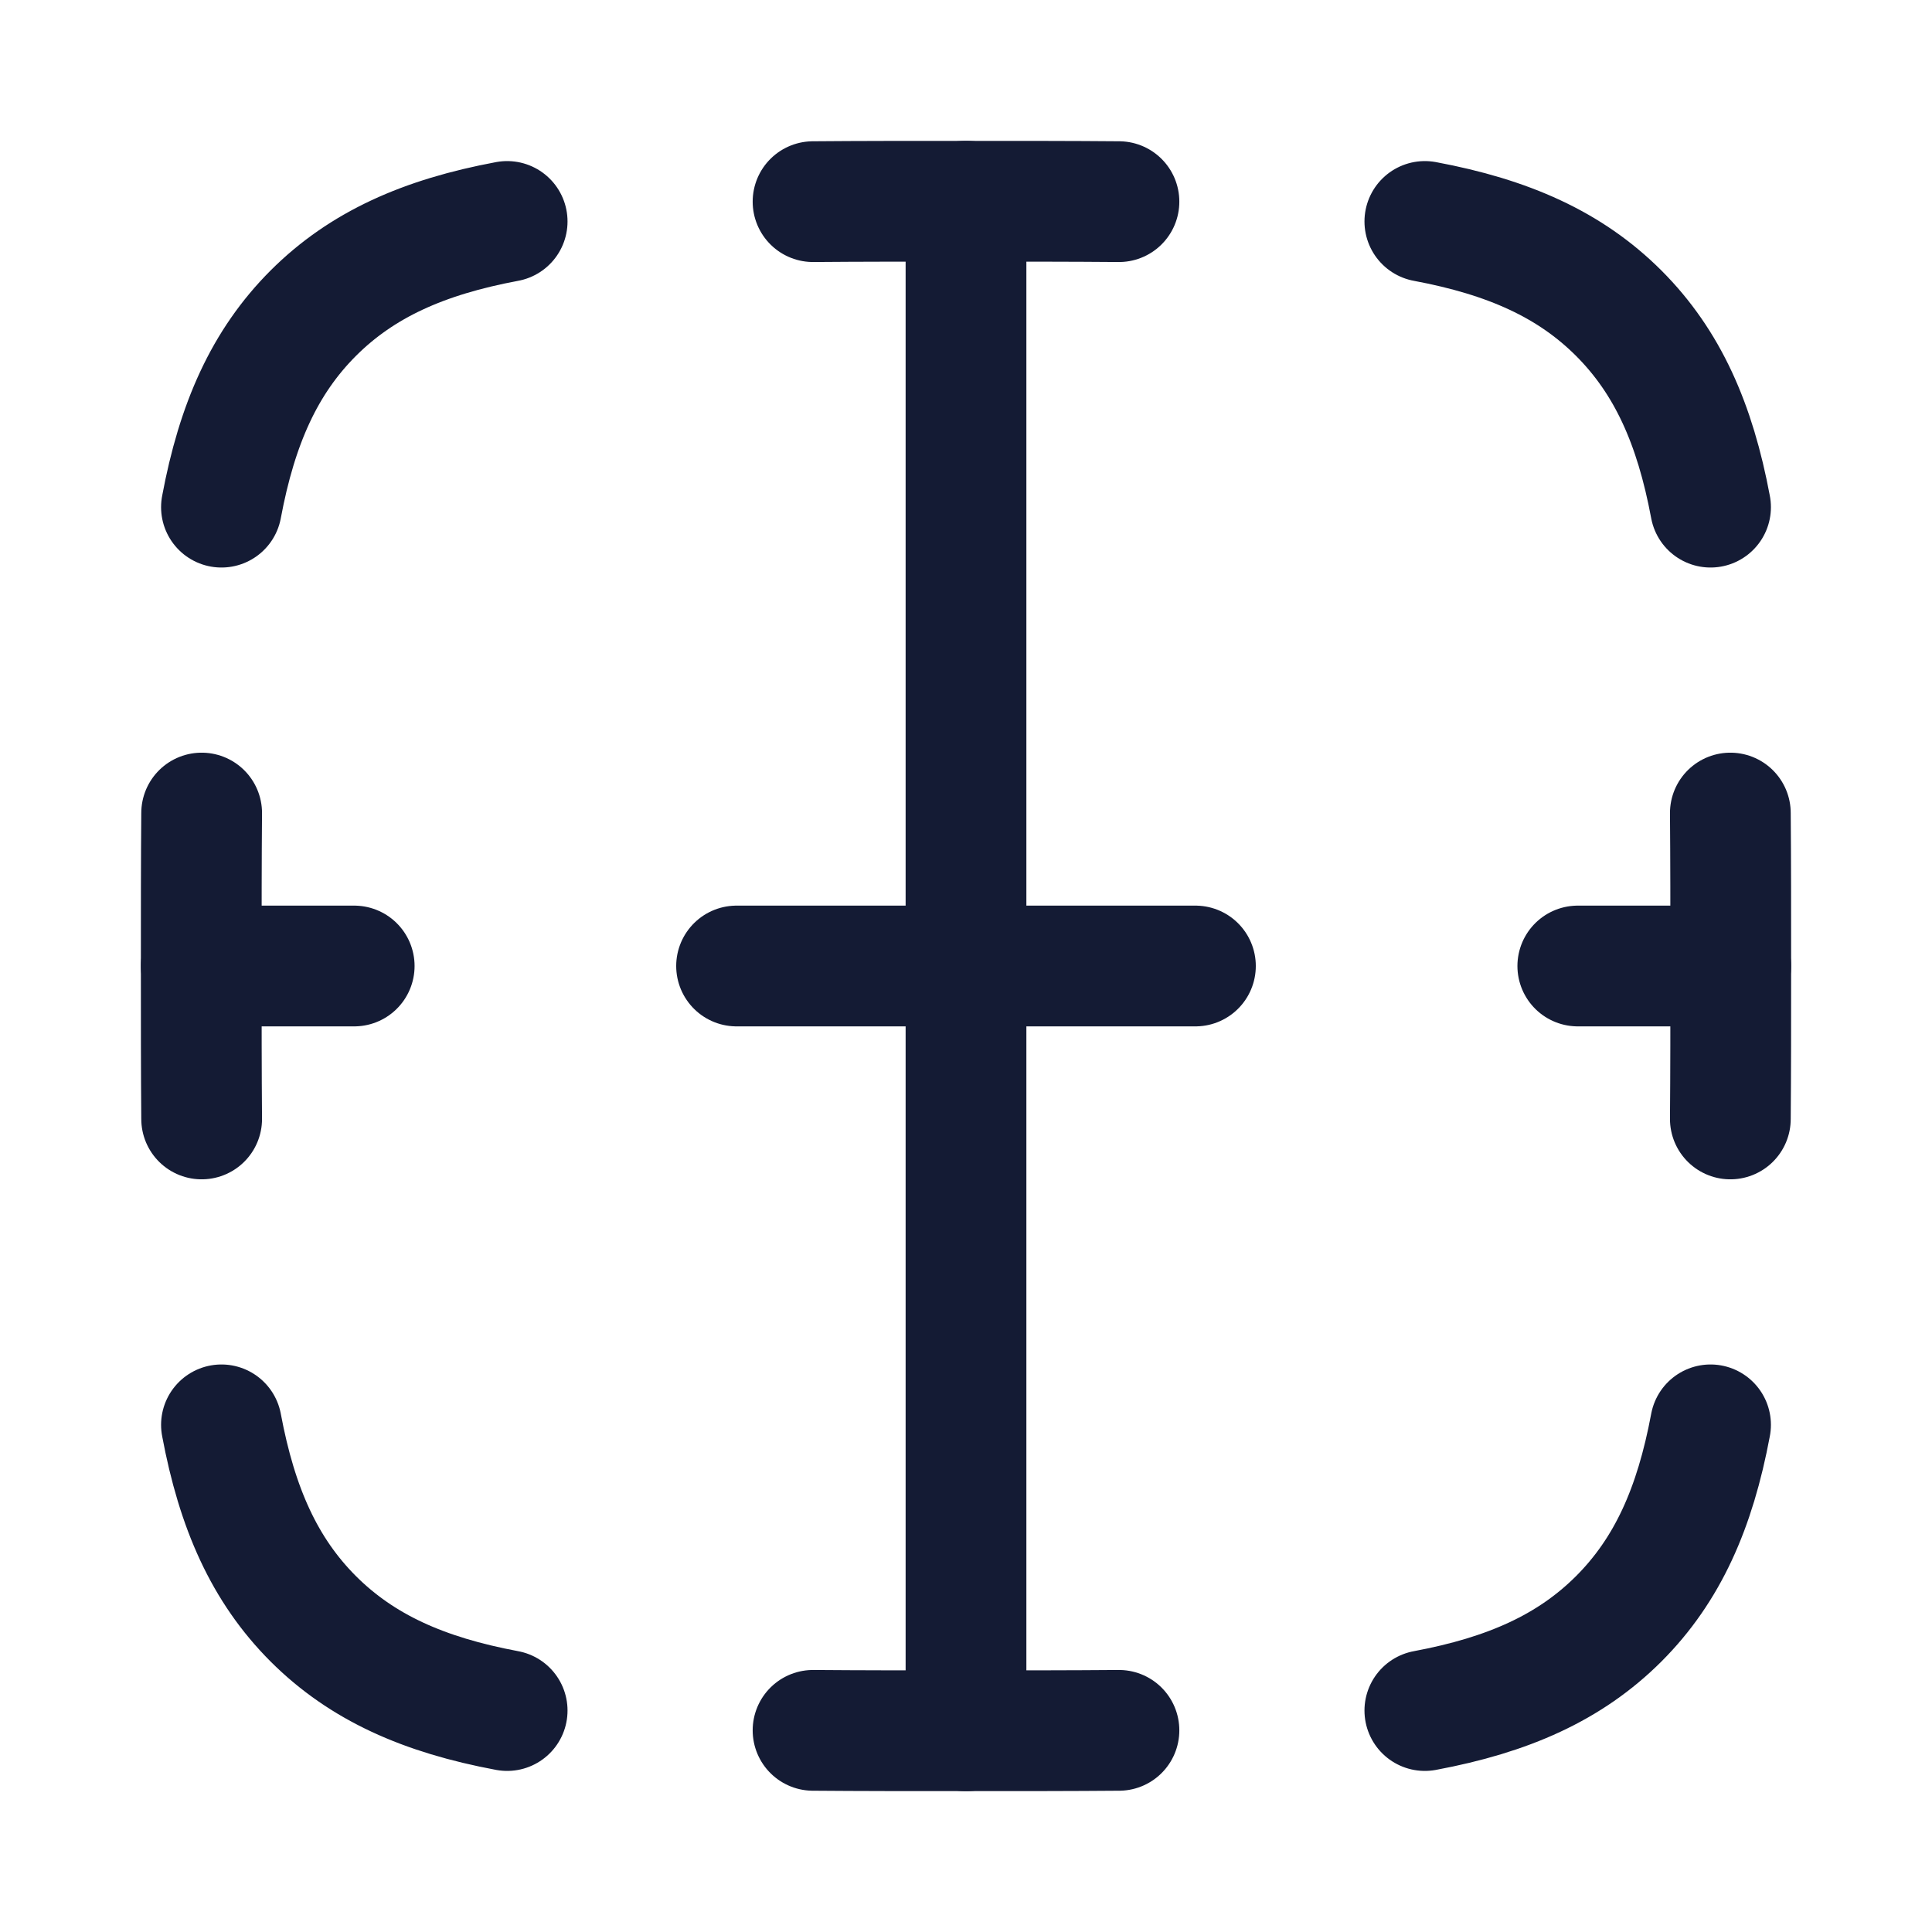 <svg width="24" height="24" viewBox="0 0 24 24" fill="none" xmlns="http://www.w3.org/2000/svg">
<path d="M6.3 2.751C5.261 2.945 4.496 3.287 3.891 3.891C3.287 4.496 2.945 5.261 2.751 6.3M17.7 2.751C18.739 2.945 19.504 3.287 20.109 3.891C20.713 4.496 21.055 5.261 21.249 6.3M13.9 2.505C13.316 2.5 12.684 2.5 12 2.5C11.316 2.5 10.684 2.5 10.1 2.505M21.495 10.1C21.5 10.684 21.5 11.316 21.5 12C21.5 12.684 21.5 13.316 21.495 13.9M2.505 10.1C2.5 10.684 2.5 11.316 2.5 12C2.5 12.684 2.5 13.316 2.505 13.9M2.751 17.7C2.945 18.739 3.287 19.504 3.891 20.109C4.496 20.713 5.261 21.055 6.3 21.249M21.249 17.7C21.055 18.739 20.713 19.504 20.109 20.109C19.504 20.713 18.739 21.055 17.7 21.249M13.9 21.495C13.316 21.5 12.684 21.5 12 21.5C11.316 21.5 10.684 21.5 10.1 21.495" stroke="#141B34" stroke-width="1.5" stroke-linecap="round" stroke-linejoin="round"/>
<path d="M9.15 12H14.85M19.6 12L21.5 12M2.5 12H4.4" stroke="#141B34" stroke-width="1.5" stroke-linecap="round" stroke-linejoin="round"/>
<path d="M12 2.5L12 21.5" stroke="#141B34" stroke-width="1.5" stroke-linecap="round" stroke-linejoin="round"/>
</svg>

